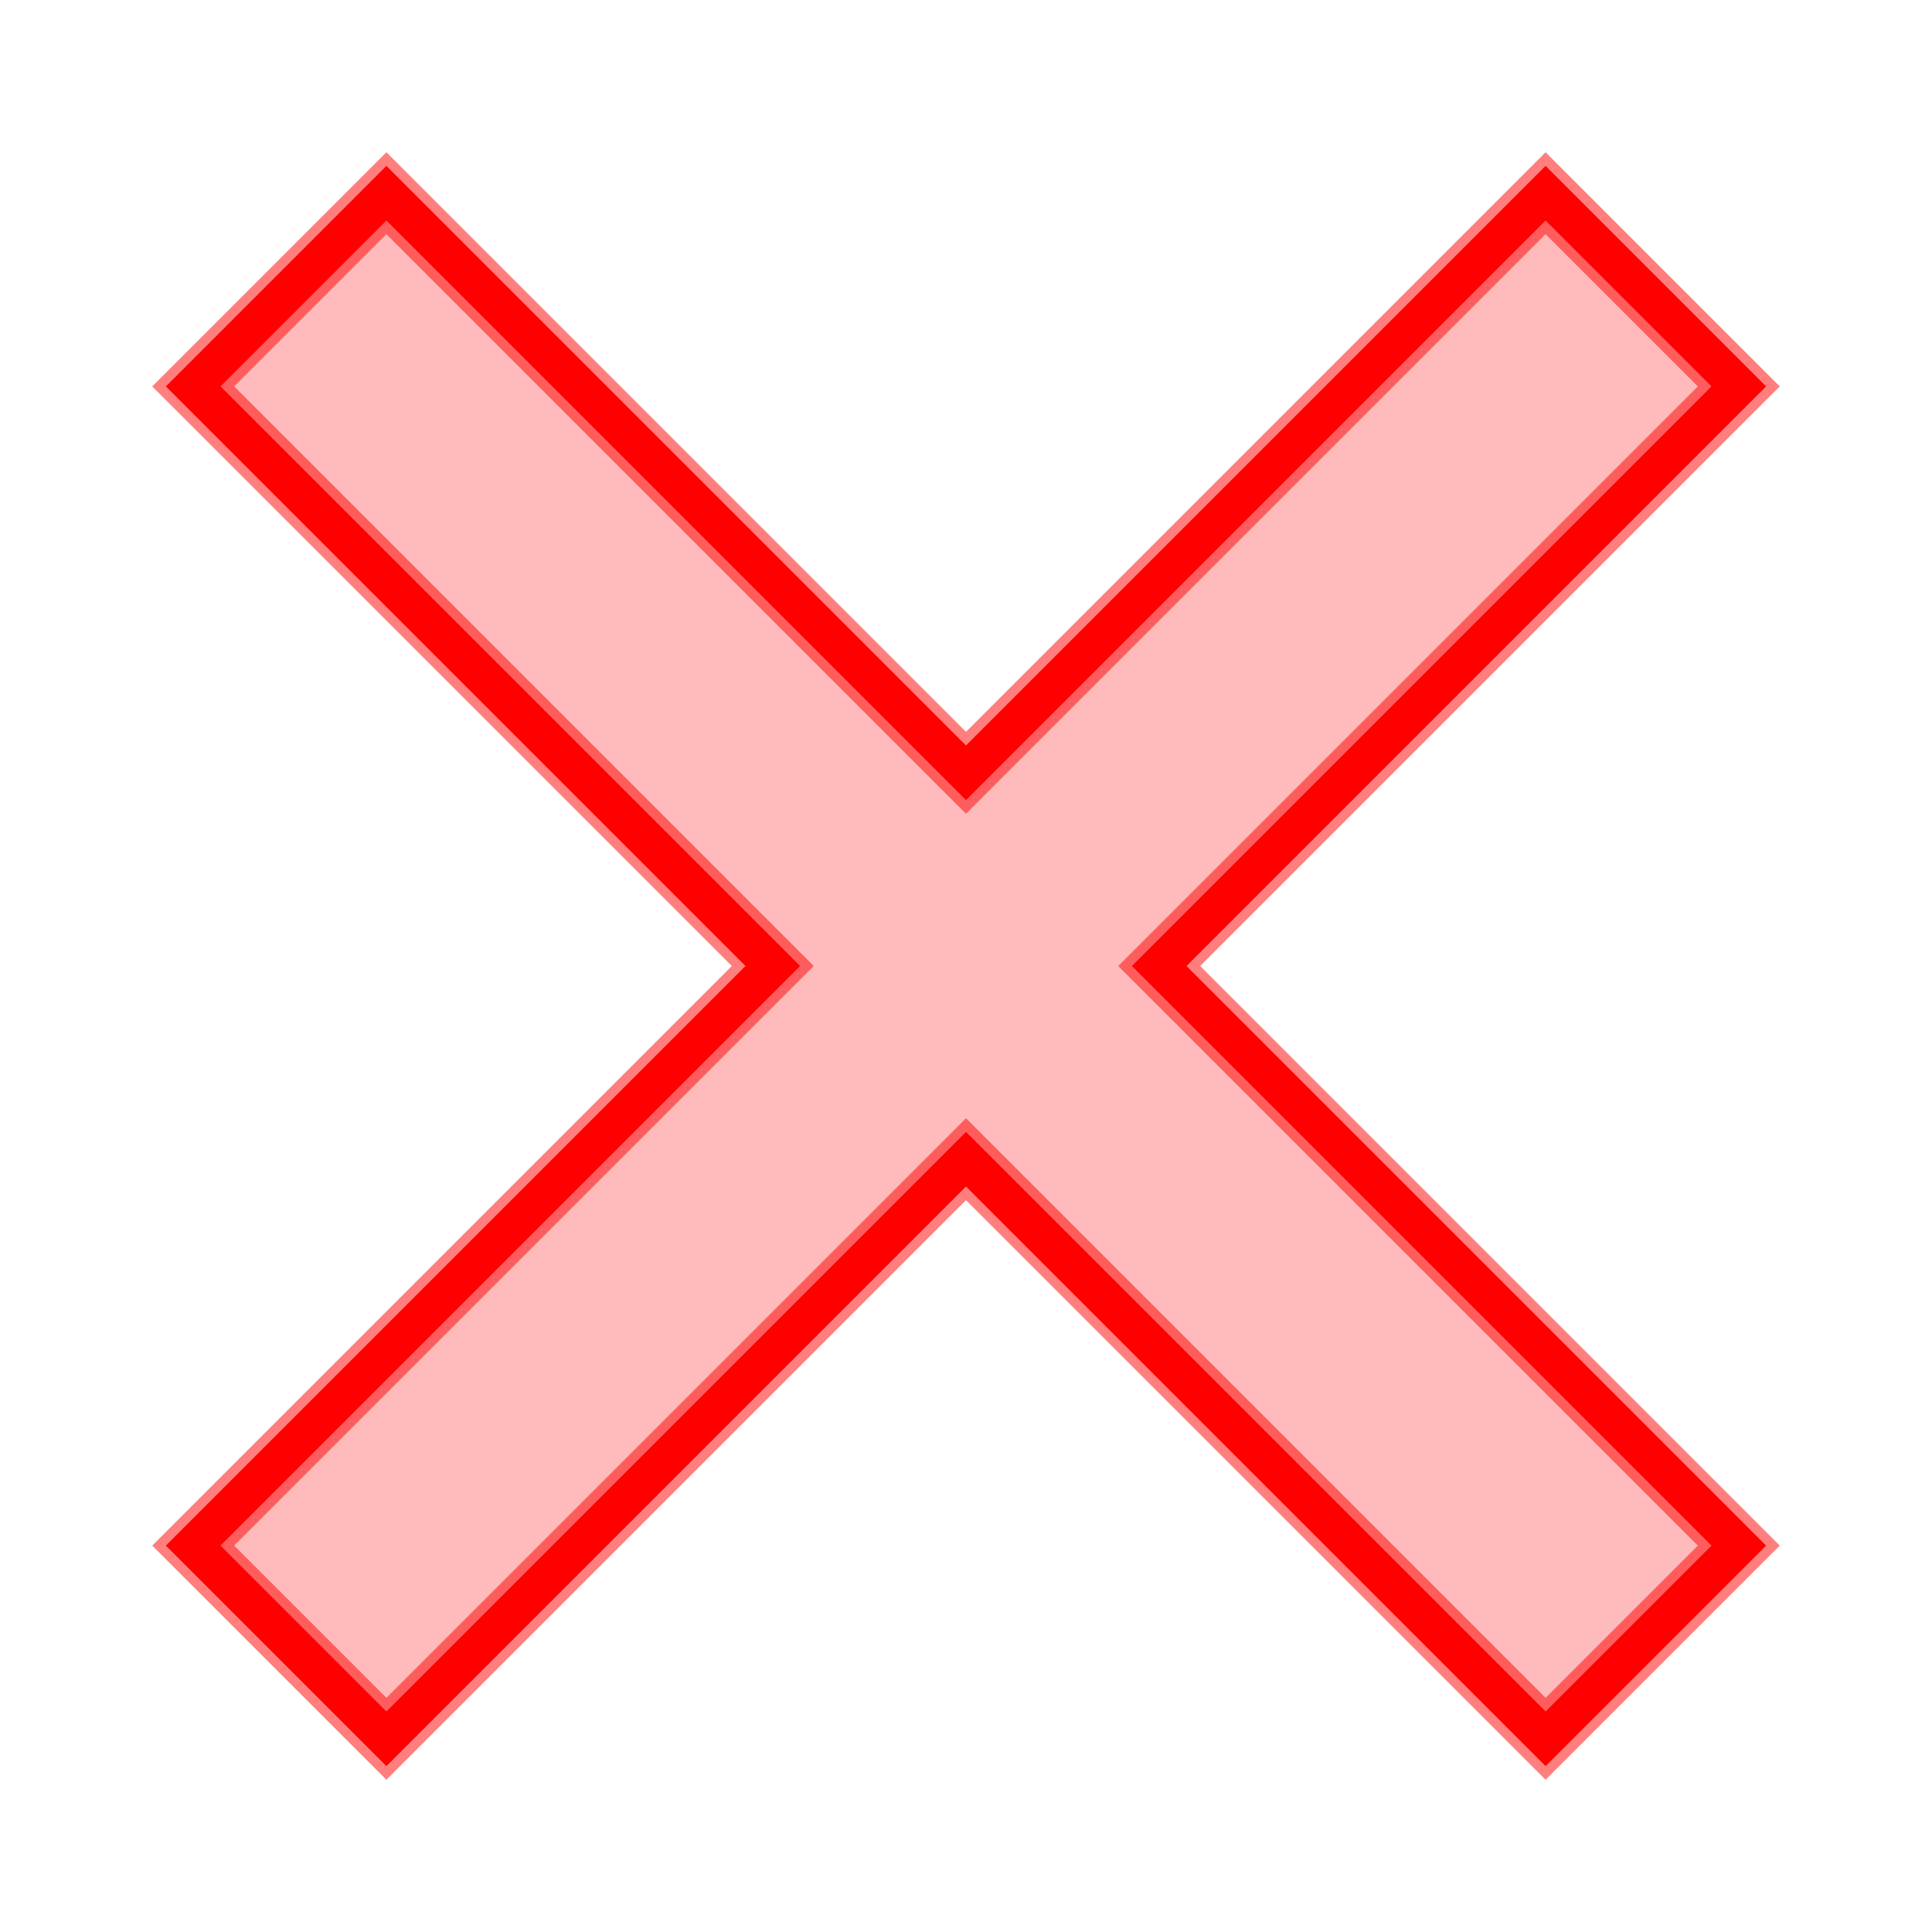 <svg xmlns="http://www.w3.org/2000/svg" height="100" width="100">
  <g stroke="#f00">
    <path id="x" d="M 10 20 20 10 50 40 80 10 90 20 60 50 90 80 80 90 50 60 20 90 10 80 40 50 Z" stroke-width="2" fill="#faa" fill-opacity="0.8"/>
    <path id="x" d="M 10 20 20 10 50 40 80 10 90 20 60 50 90 80 80 90 50 60 20 90 10 80 40 50 Z" stroke-width="3" stroke-opacity="0.5" fill="none"/>
  </g>
</svg>

